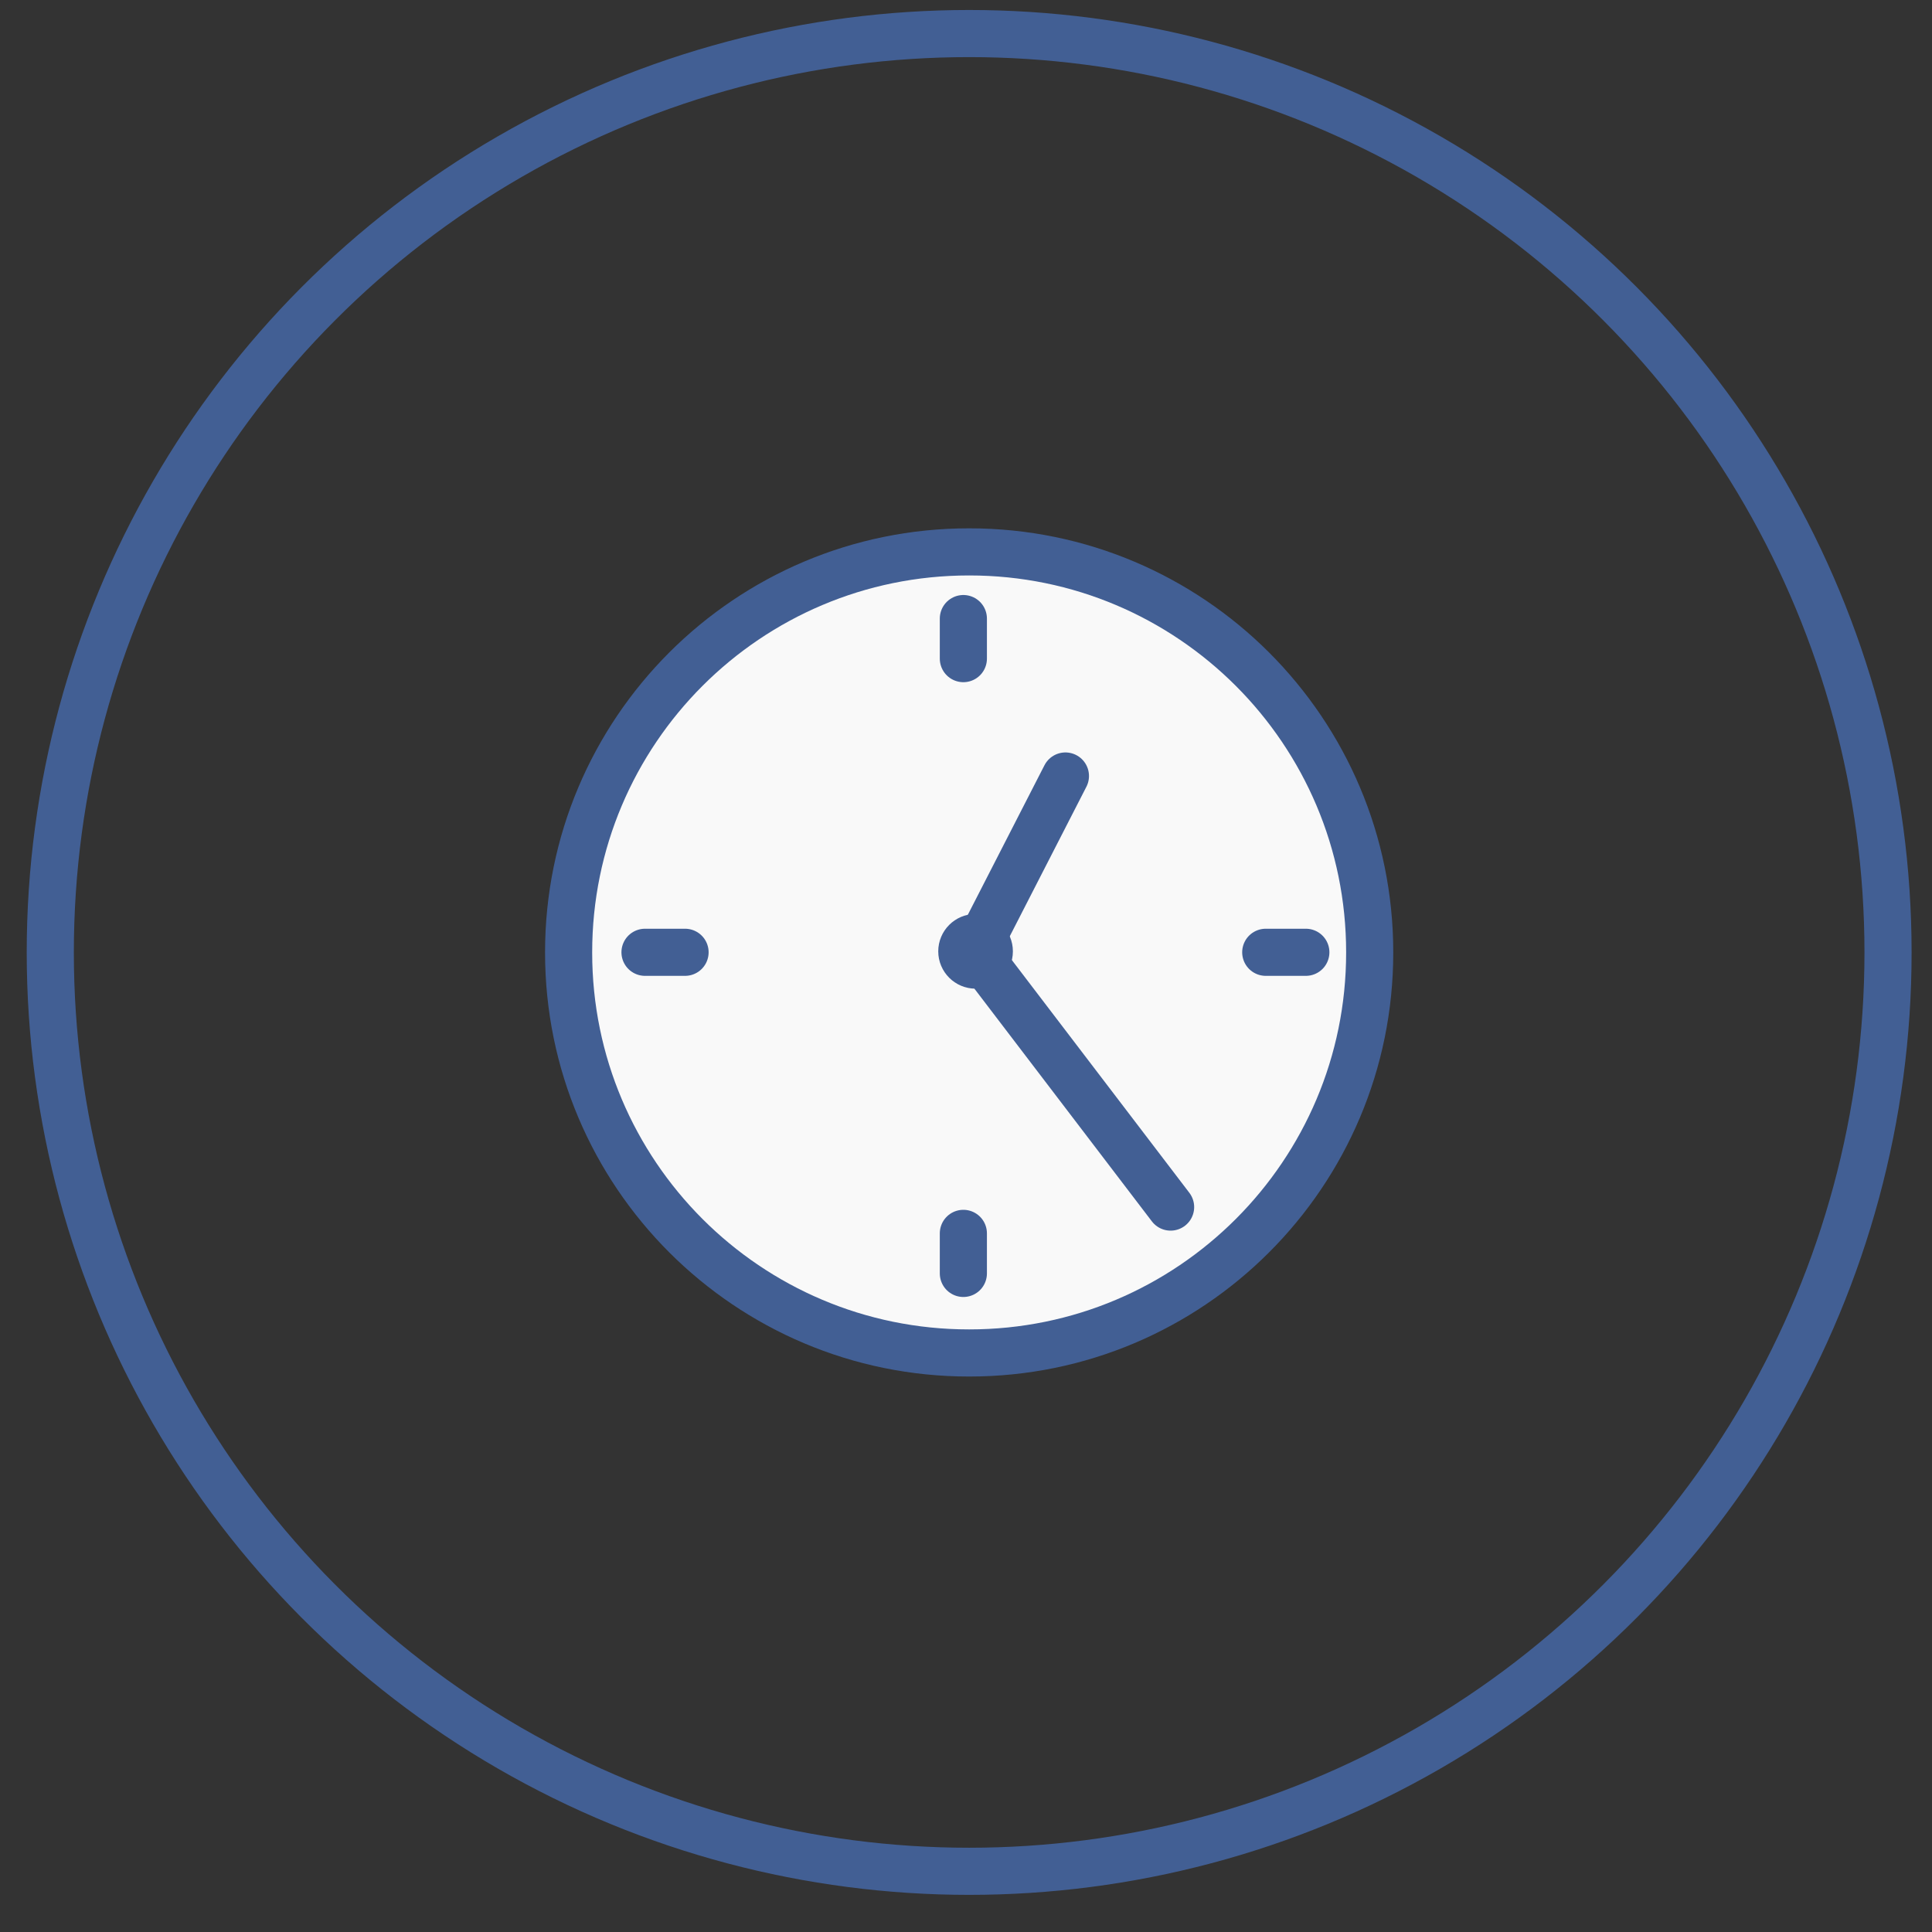 <?xml version="1.0" encoding="UTF-8"?> <svg xmlns="http://www.w3.org/2000/svg" width="41" height="41" viewBox="0 0 41 41" fill="none"><rect x="0" y="0" width="41" height="41" fill="#333333" stroke="none"/> <circle cx="20.567" cy="20.212" r="19.5" stroke="#425F94"></circle> <path d="M20.564 28.712H20.57C25.263 28.712 29.067 24.908 29.067 20.215V20.209C29.067 15.516 25.263 11.712 20.57 11.712H20.564C15.871 11.712 12.067 15.516 12.067 20.209V20.215C12.067 24.908 15.871 28.712 20.564 28.712Z" fill="#F9F9F9" stroke="#425F94" stroke-linecap="round" stroke-linejoin="round"></path> <path d="M20.703 20.481C20.865 20.481 20.995 20.35 20.995 20.189C20.995 20.027 20.865 19.896 20.703 19.896C20.542 19.896 20.411 20.027 20.411 20.189C20.411 20.35 20.542 20.481 20.703 20.481Z" stroke="#425F94" stroke-linecap="round" stroke-linejoin="round"></path> <path d="M20.444 13.127V13.977" stroke="#425F94" stroke-linecap="round" stroke-linejoin="round"></path> <path d="M20.444 26.174V27.024" stroke="#425F94" stroke-linecap="round" stroke-linejoin="round"></path> <path d="M27.712 20.209H26.861" stroke="#425F94" stroke-linecap="round" stroke-linejoin="round"></path> <path d="M14.538 20.209H13.688" stroke="#425F94" stroke-linecap="round" stroke-linejoin="round"></path> <path d="M20.703 20.189L22.61 16.468L20.703 20.189Z" stroke="#425F94" stroke-linecap="round" stroke-linejoin="round"></path> <path d="M24.842 25.616L20.703 20.189" stroke="#425F94" stroke-linecap="round" stroke-linejoin="round"></path> </svg> 